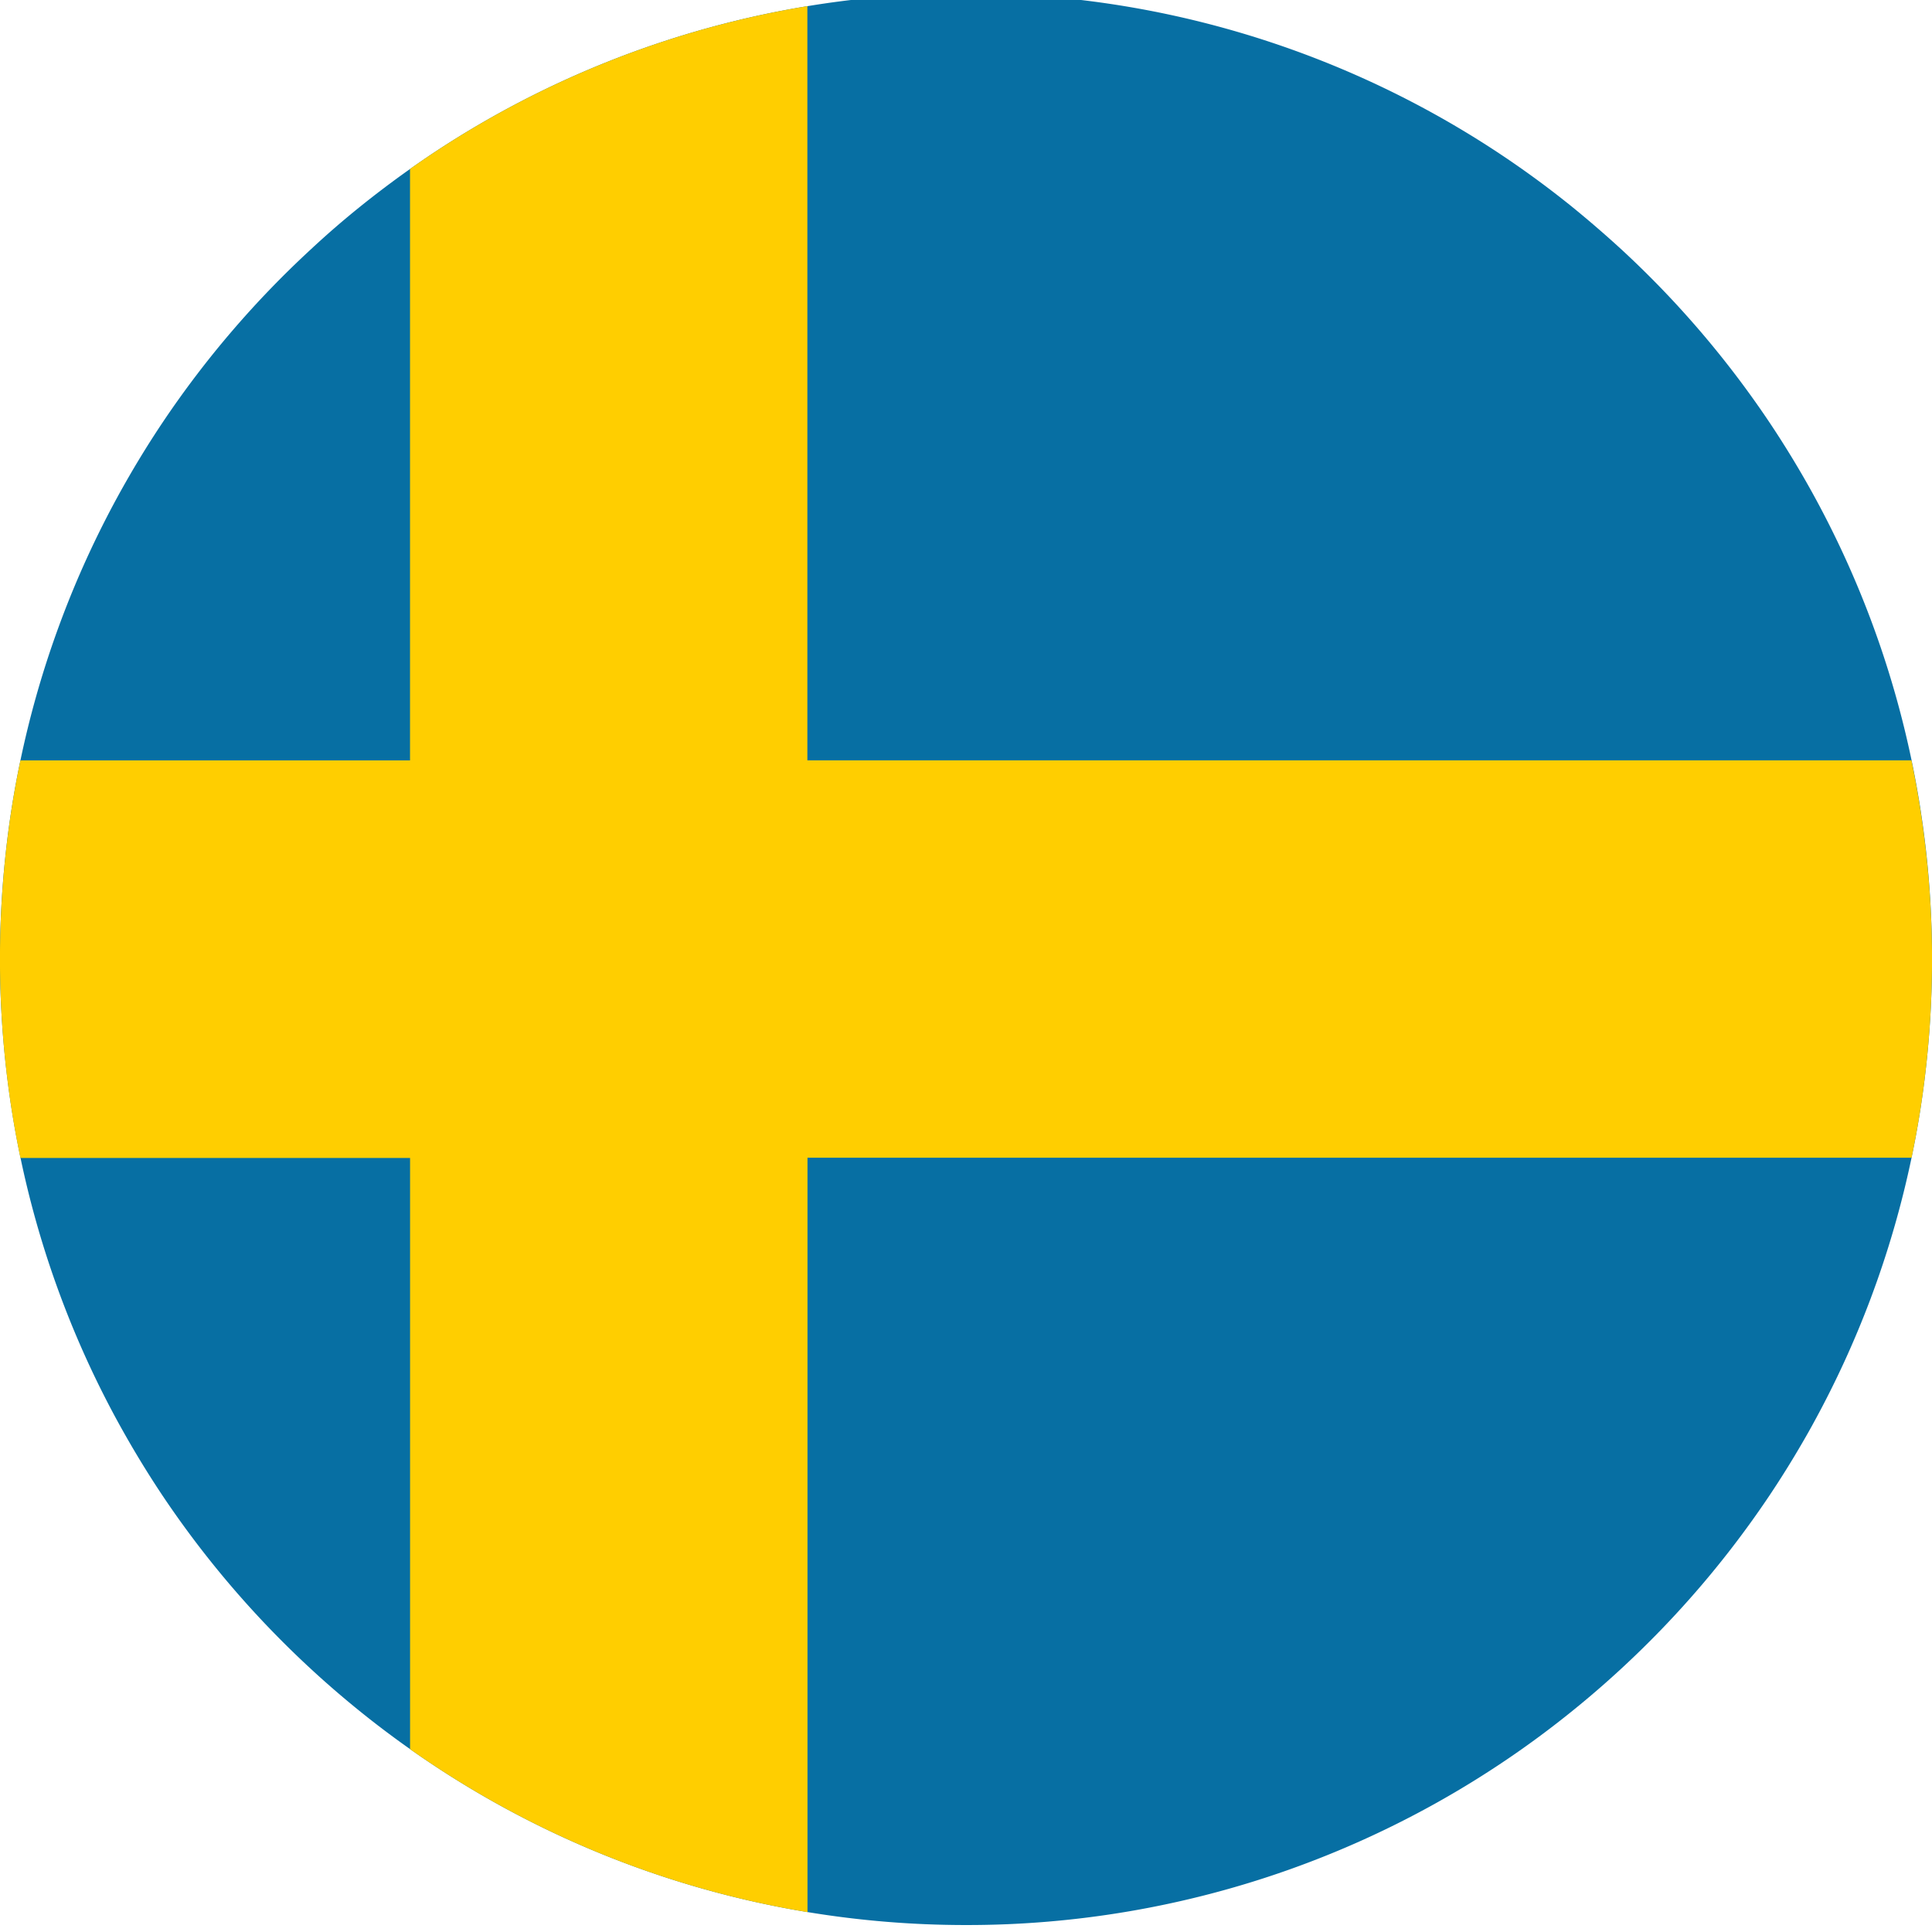 <svg xmlns="http://www.w3.org/2000/svg" xmlns:xlink="http://www.w3.org/1999/xlink" width="48" height="48" viewBox="0 0 48 48">
  <defs>
    <clipPath id="clip-Sweden">
      <rect width="48" height="48"/>
    </clipPath>
  </defs>
  <g id="Sweden" clip-path="url(#clip-Sweden)">
    <g id="Group_678" data-name="Group 678" transform="translate(0 -0.087)">
      <g id="Group_700" data-name="Group 700" transform="translate(0 0.087)">
        <path id="Path_776" data-name="Path 776" d="M48,24h0q0,.1,0,.194a24.251,24.251,0,0,1-.146,2.472q-.127,1.153-.362,2.27A23.841,23.841,0,0,1,46.634,32q-.081.228-.166.455a23.9,23.9,0,0,1-1.387,3.026q-.142.262-.292.519-.394.681-.831,1.334a24.129,24.129,0,0,1-3.682,4.3q-.578.534-1.19,1.029A23.9,23.9,0,0,1,24,48a24.159,24.159,0,0,1-3.938-.322,23.867,23.867,0,0,1-9.874-4.049q-.653-.46-1.273-.962t-1.19-1.029a24.129,24.129,0,0,1-3.682-4.3Q3.605,36.682,3.211,36q-.149-.258-.292-.519a23.846,23.846,0,0,1-1.387-3.026q-.085-.226-.166-.455a23.827,23.827,0,0,1-.857-3.063q-.234-1.117-.362-2.27A24.231,24.231,0,0,1,0,24.2Q0,24.1,0,24H0q0-.1,0-.195a24.227,24.227,0,0,1,.146-2.472q.127-1.153.362-2.27A23.827,23.827,0,0,1,1.366,16q.081-.228.166-.455a23.84,23.84,0,0,1,1.387-3.026q.143-.262.292-.519.394-.681.831-1.334h0a24.114,24.114,0,0,1,3.683-4.3Q8.3,5.83,8.914,5.334t1.274-.963q.249-.176.5-.345a23.85,23.85,0,0,1,9.372-3.7,24.3,24.3,0,0,1,6.651-.17A23.886,23.886,0,0,1,39.086,5.334q.612.5,1.19,1.029a24.114,24.114,0,0,1,3.683,4.3q.436.652.831,1.334.149.257.292.519a23.9,23.9,0,0,1,1.387,3.026q.085.226.166.455a23.826,23.826,0,0,1,.857,3.063q.233,1.117.362,2.27A24.247,24.247,0,0,1,48,23.806q0,.1,0,.195" transform="translate(0 -0.173)" fill="#076fa3"/>
        <path id="Path_777" data-name="Path 777" d="M48,27.558h0q0,.1,0,.194a24.252,24.252,0,0,1-.146,2.472q-.127,1.153-.362,2.27H20.062V51.237a23.867,23.867,0,0,1-9.874-4.049V32.5H.508q-.234-1.117-.362-2.27A24.232,24.232,0,0,1,0,27.753q0-.1,0-.194H0q0-.1,0-.195a24.227,24.227,0,0,1,.146-2.472q.127-1.153.362-2.27h9.679V7.929q.249-.176.5-.345a23.85,23.85,0,0,1,9.372-3.7V22.621h27.43q.233,1.117.362,2.27A24.247,24.247,0,0,1,48,27.364q0,.1,0,.195" transform="translate(0 -3.731)" fill="#ffce00"/>
      </g>
    </g>
  </g>
</svg>
